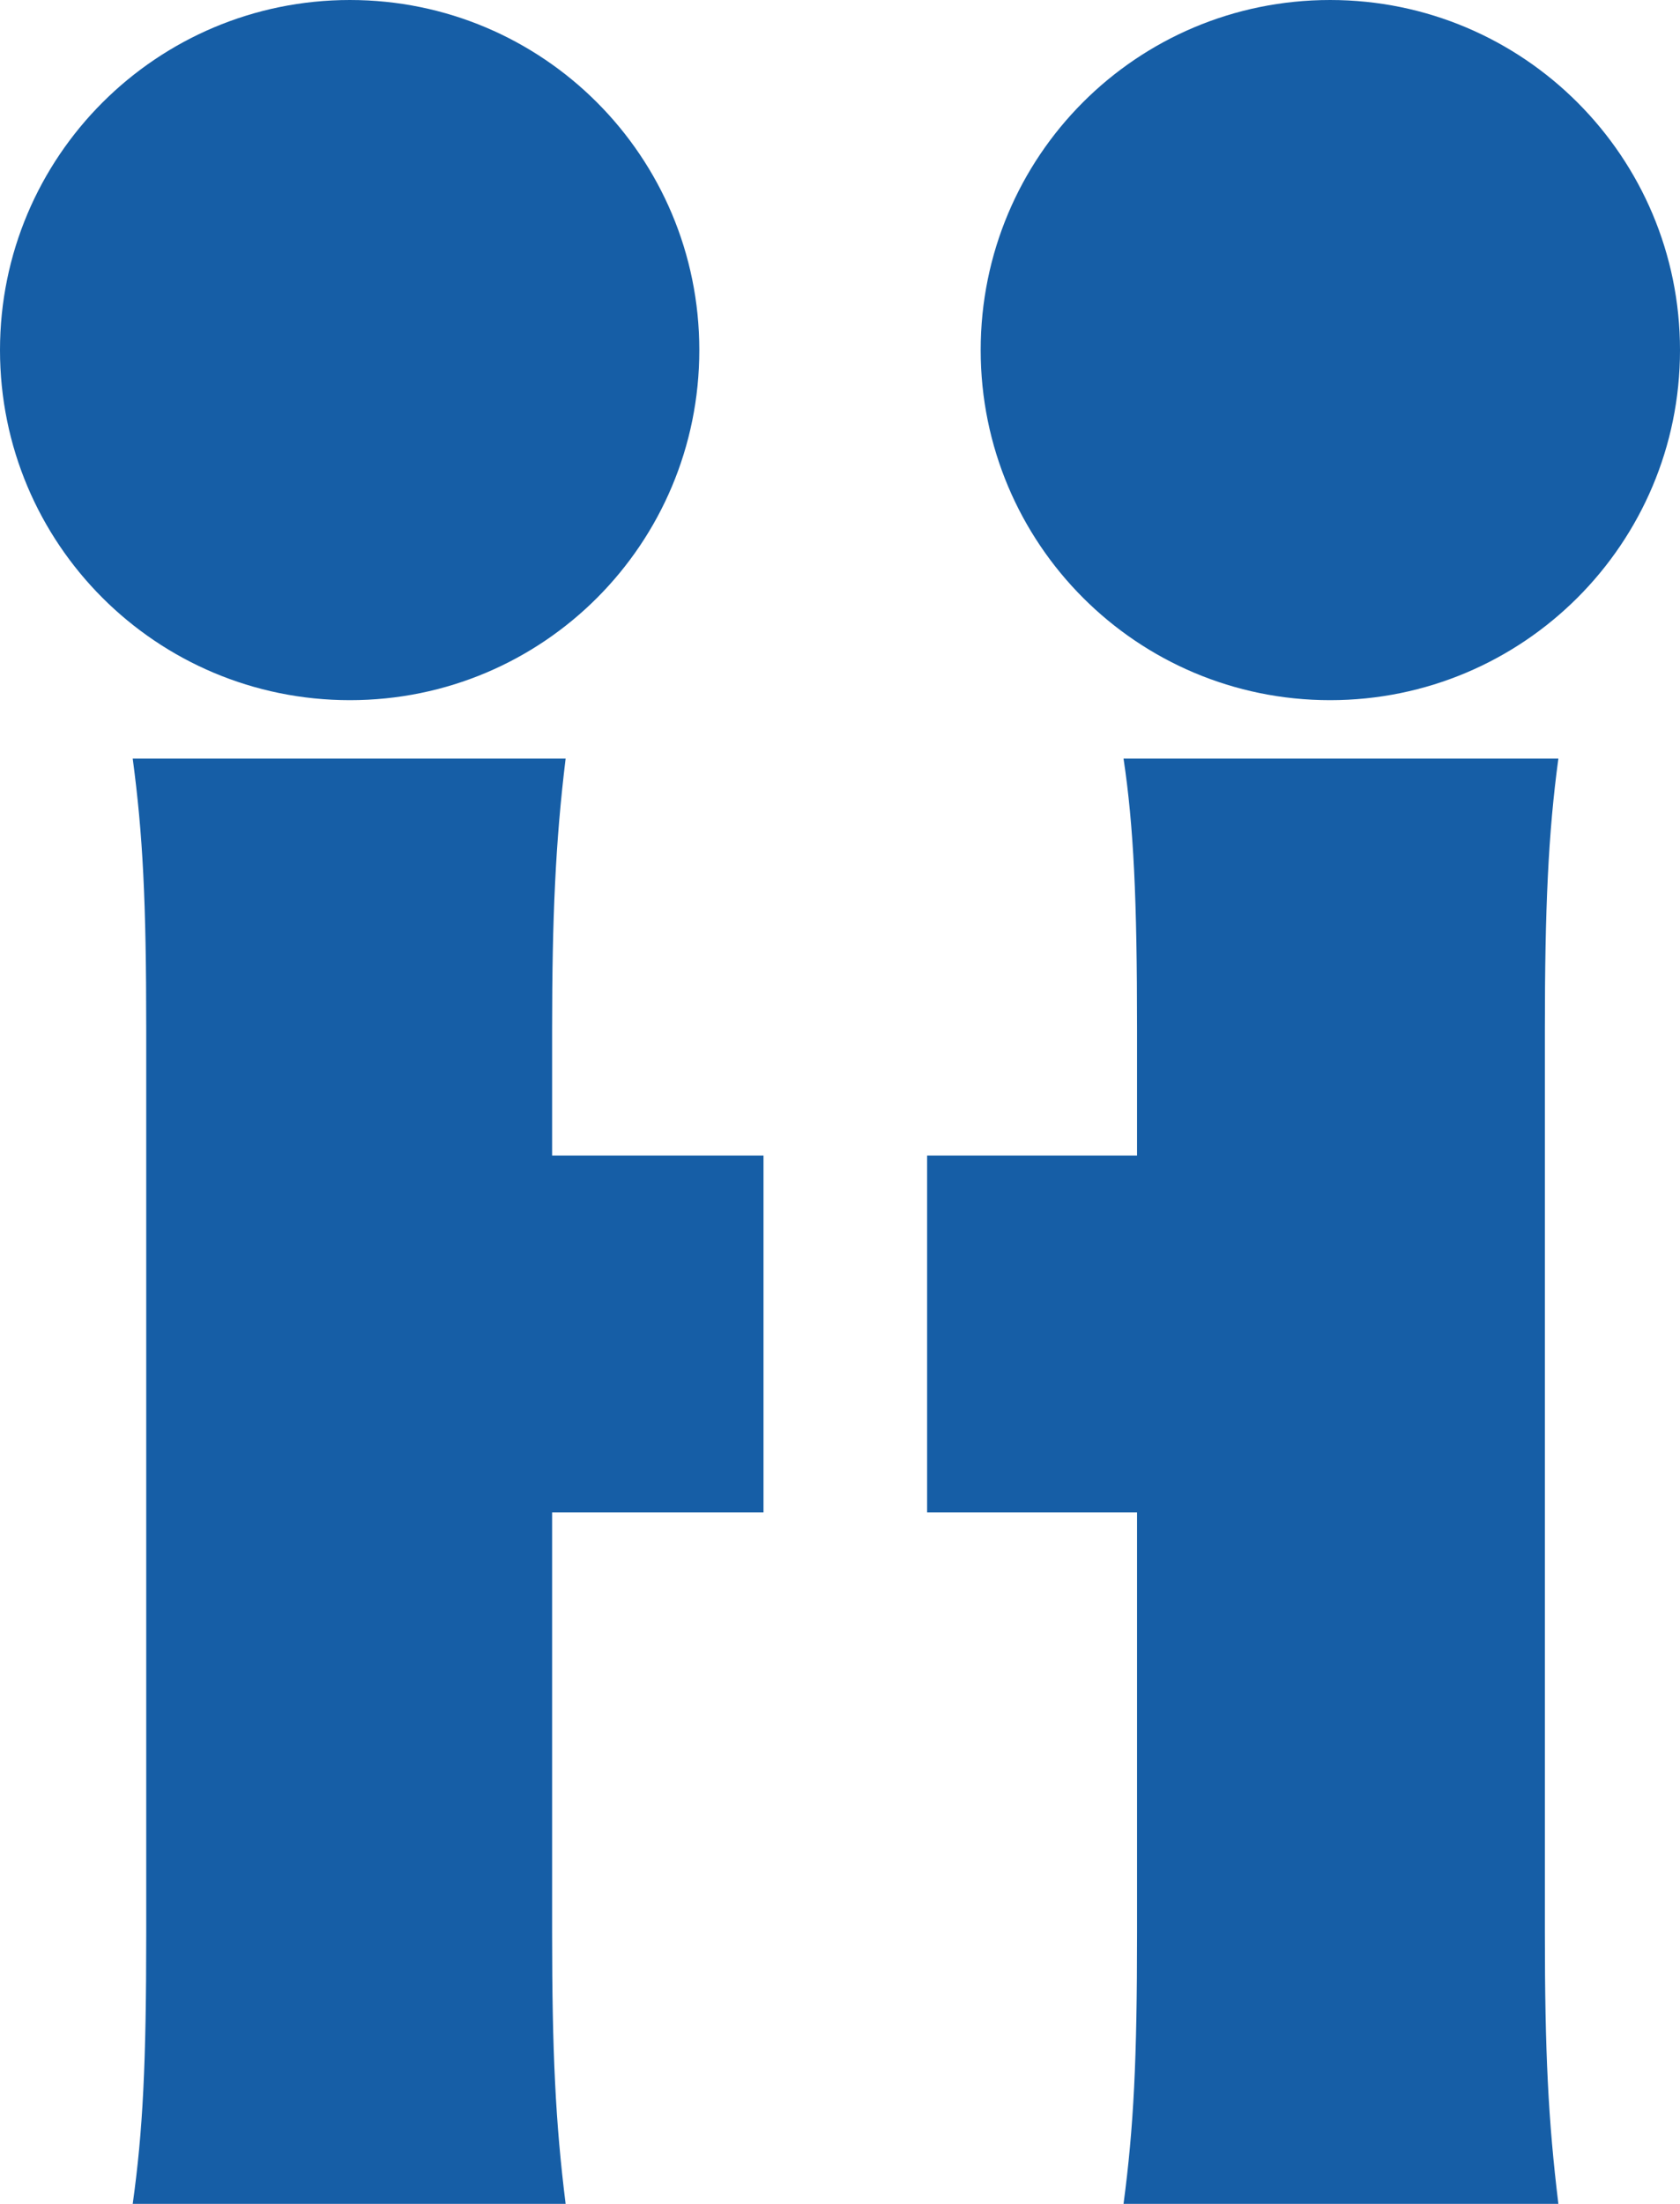 <?xml version="1.0" encoding="UTF-8"?>
<svg id="_レイヤー_1" data-name="レイヤー 1" xmlns="http://www.w3.org/2000/svg" viewBox="0 0 34.81 45.64">
  <defs>
    <style>
      .cls-1 {
        fill: #165ea6;
        stroke-width: 0px;
      }
    </style>
  </defs>
  <path class="cls-1" d="M14.49,7.25C14.49,3.24,11.25,0,7.25,0S0,3.24,0,7.25s3.24,7.25,7.25,7.25,7.24-3.24,7.24-7.25Z"/>
  <path class="cls-1" d="M34.81,7.25c0-4-3.24-7.25-7.25-7.25s-7.24,3.24-7.24,7.25,3.24,7.25,7.24,7.25,7.25-3.24,7.25-7.25Z"/>
  <path class="cls-1" d="M32.01,21.32c0-2.49.07-4.07.28-5.61h-9.01c.21,1.4.28,2.91.28,5.61v2.61h-4.35v7.39h4.35v8.71c0,2.63-.07,4.03-.28,5.61h9.01c-.21-1.72-.28-3.15-.28-5.61v-18.71Z"/>
  <path class="cls-1" d="M11.44,23.93v-2.61c0-2.31.07-3.89.28-5.61H2.75c.21,1.58.28,2.94.28,5.61v18.71c0,2.73-.07,4.1-.28,5.61h8.97c-.21-1.68-.28-3.15-.28-5.61v-8.71h4.38v-7.39h-4.38Z"/>
</svg>